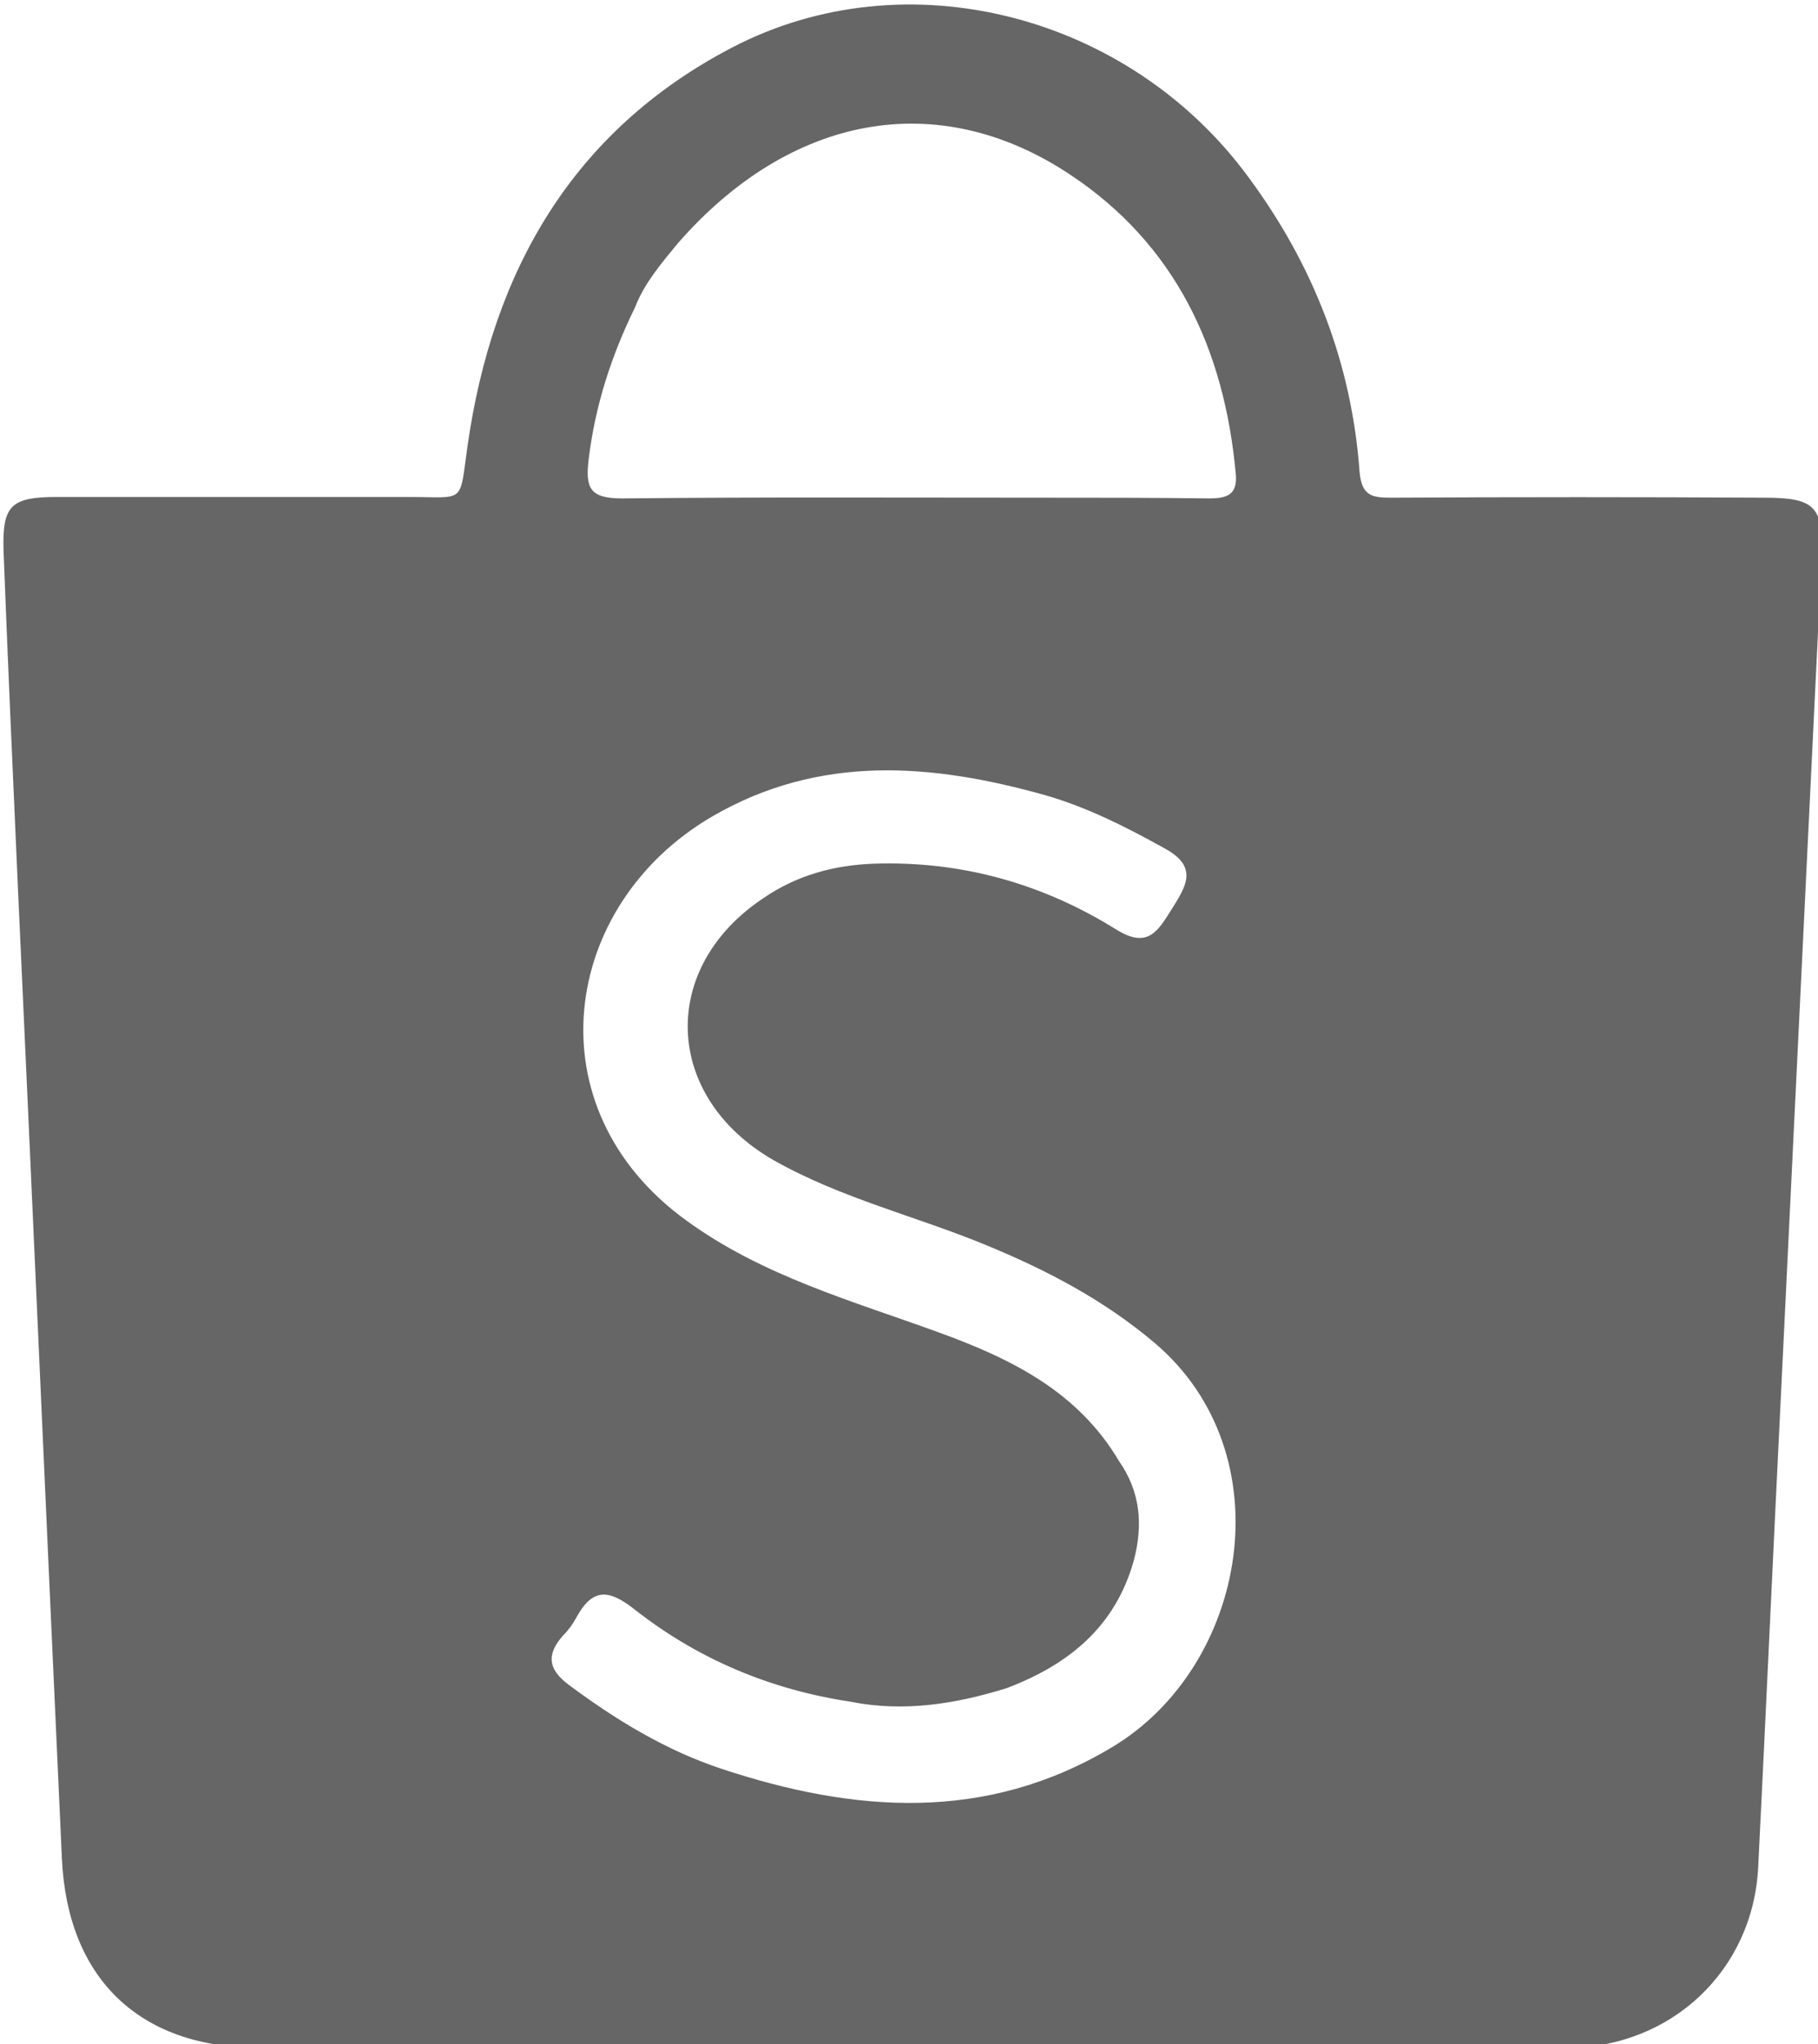 <?xml version="1.0" encoding="utf-8"?>
<!-- Generator: Adobe Illustrator 25.4.1, SVG Export Plug-In . SVG Version: 6.00 Build 0)  -->
<svg version="1.1" id="Layer_1" xmlns="http://www.w3.org/2000/svg" xmlns:xlink="http://www.w3.org/1999/xlink" x="0px" y="0px"
	 viewBox="0 0 255.4 287.1" style="enable-background:new 0 0 255.4 287.1;" xml:space="preserve">
<style type="text/css">
	.st0{fill:#666666;}
</style>
<path class="st0" d="M247.9,69.9c-17.5-0.1-35-0.1-52.5,0c-2.7,0-4.1-0.3-4.4-3.6c-1.1-15.3-6.5-29.1-15.6-41.4
	C158.6,2,127.3-6.1,102.8,6.7C80.4,18.4,69.2,38.1,65.7,62.5c-1.2,8.4-0.2,7.3-8.2,7.3c-16.5,0-33,0-49.5,0c-6.5,0-7.7,1.2-7.5,7.6
	c0.6,15.6,1.3,31.3,2,46.9c2.1,45.6,4.1,91.2,6.2,136.8c0.8,16.7,10.8,26.4,27.4,26.5c30.3,0,60.6,0,91,0c31,0,62,0,93,0
	c14.7,0,26.2-10.9,26.9-25.4c1.1-22.1,2.1-44.2,3.2-66.4c1.9-39.1,3.8-78.2,5.7-117.3C256.2,71.2,255.1,69.9,247.9,69.9z
	 M156.2,245.4c-17.7,10.6-36.2,9.2-54.9,3c-7.8-2.6-14.7-6.8-21.3-11.7c-3-2.2-3.3-4.3-0.9-7c0.7-0.7,1.3-1.5,1.8-2.4
	c2.2-4.1,4.4-4.3,8.2-1.3c8.9,7,19.1,11.3,30.4,13c7.5,1.5,14.8,0.3,21.9-1.9c8.7-3.3,15.3-8.6,17.9-18c1.3-5,0.9-9.6-2.1-13.9
	c-5.8-9.8-15.2-14.4-25.4-18.1c-12.1-4.4-24.7-7.9-35.4-15.7c-21.8-15.8-17.6-44.3,3.6-56.7c15.1-8.8,30.9-7.5,46.9-3
	c5.9,1.7,11.4,4.5,16.8,7.5c4.7,2.6,2.9,5.3,0.9,8.5c-1.9,3-3.3,5.6-7.7,2.9c-10.4-6.5-21.8-9.7-34.1-9.3
	c-5.6,0.2-10.8,1.6-15.5,4.8c-14.8,9.8-14.1,27.9,1.3,36.8c9.5,5.4,20.1,7.9,30,12c8.5,3.5,16.5,7.7,23.6,13.7
	C180.6,204.2,175.3,234,156.2,245.4z M169.8,70c-7.7-0.1-15.3-0.1-23-0.1c-19.8,0-39.6-0.1-59.4,0.1c-4.5,0-5.2-1.4-4.7-5.5
	c0.9-7.5,3.2-14.6,6.5-21.3c1.3-3.4,3.7-6.2,6-9c15.7-18,36.4-22.1,55.1-9.7c14.8,9.8,21.7,24.5,23.3,42
	C173.9,69.5,172.4,70,169.8,70z"/>
</svg>
